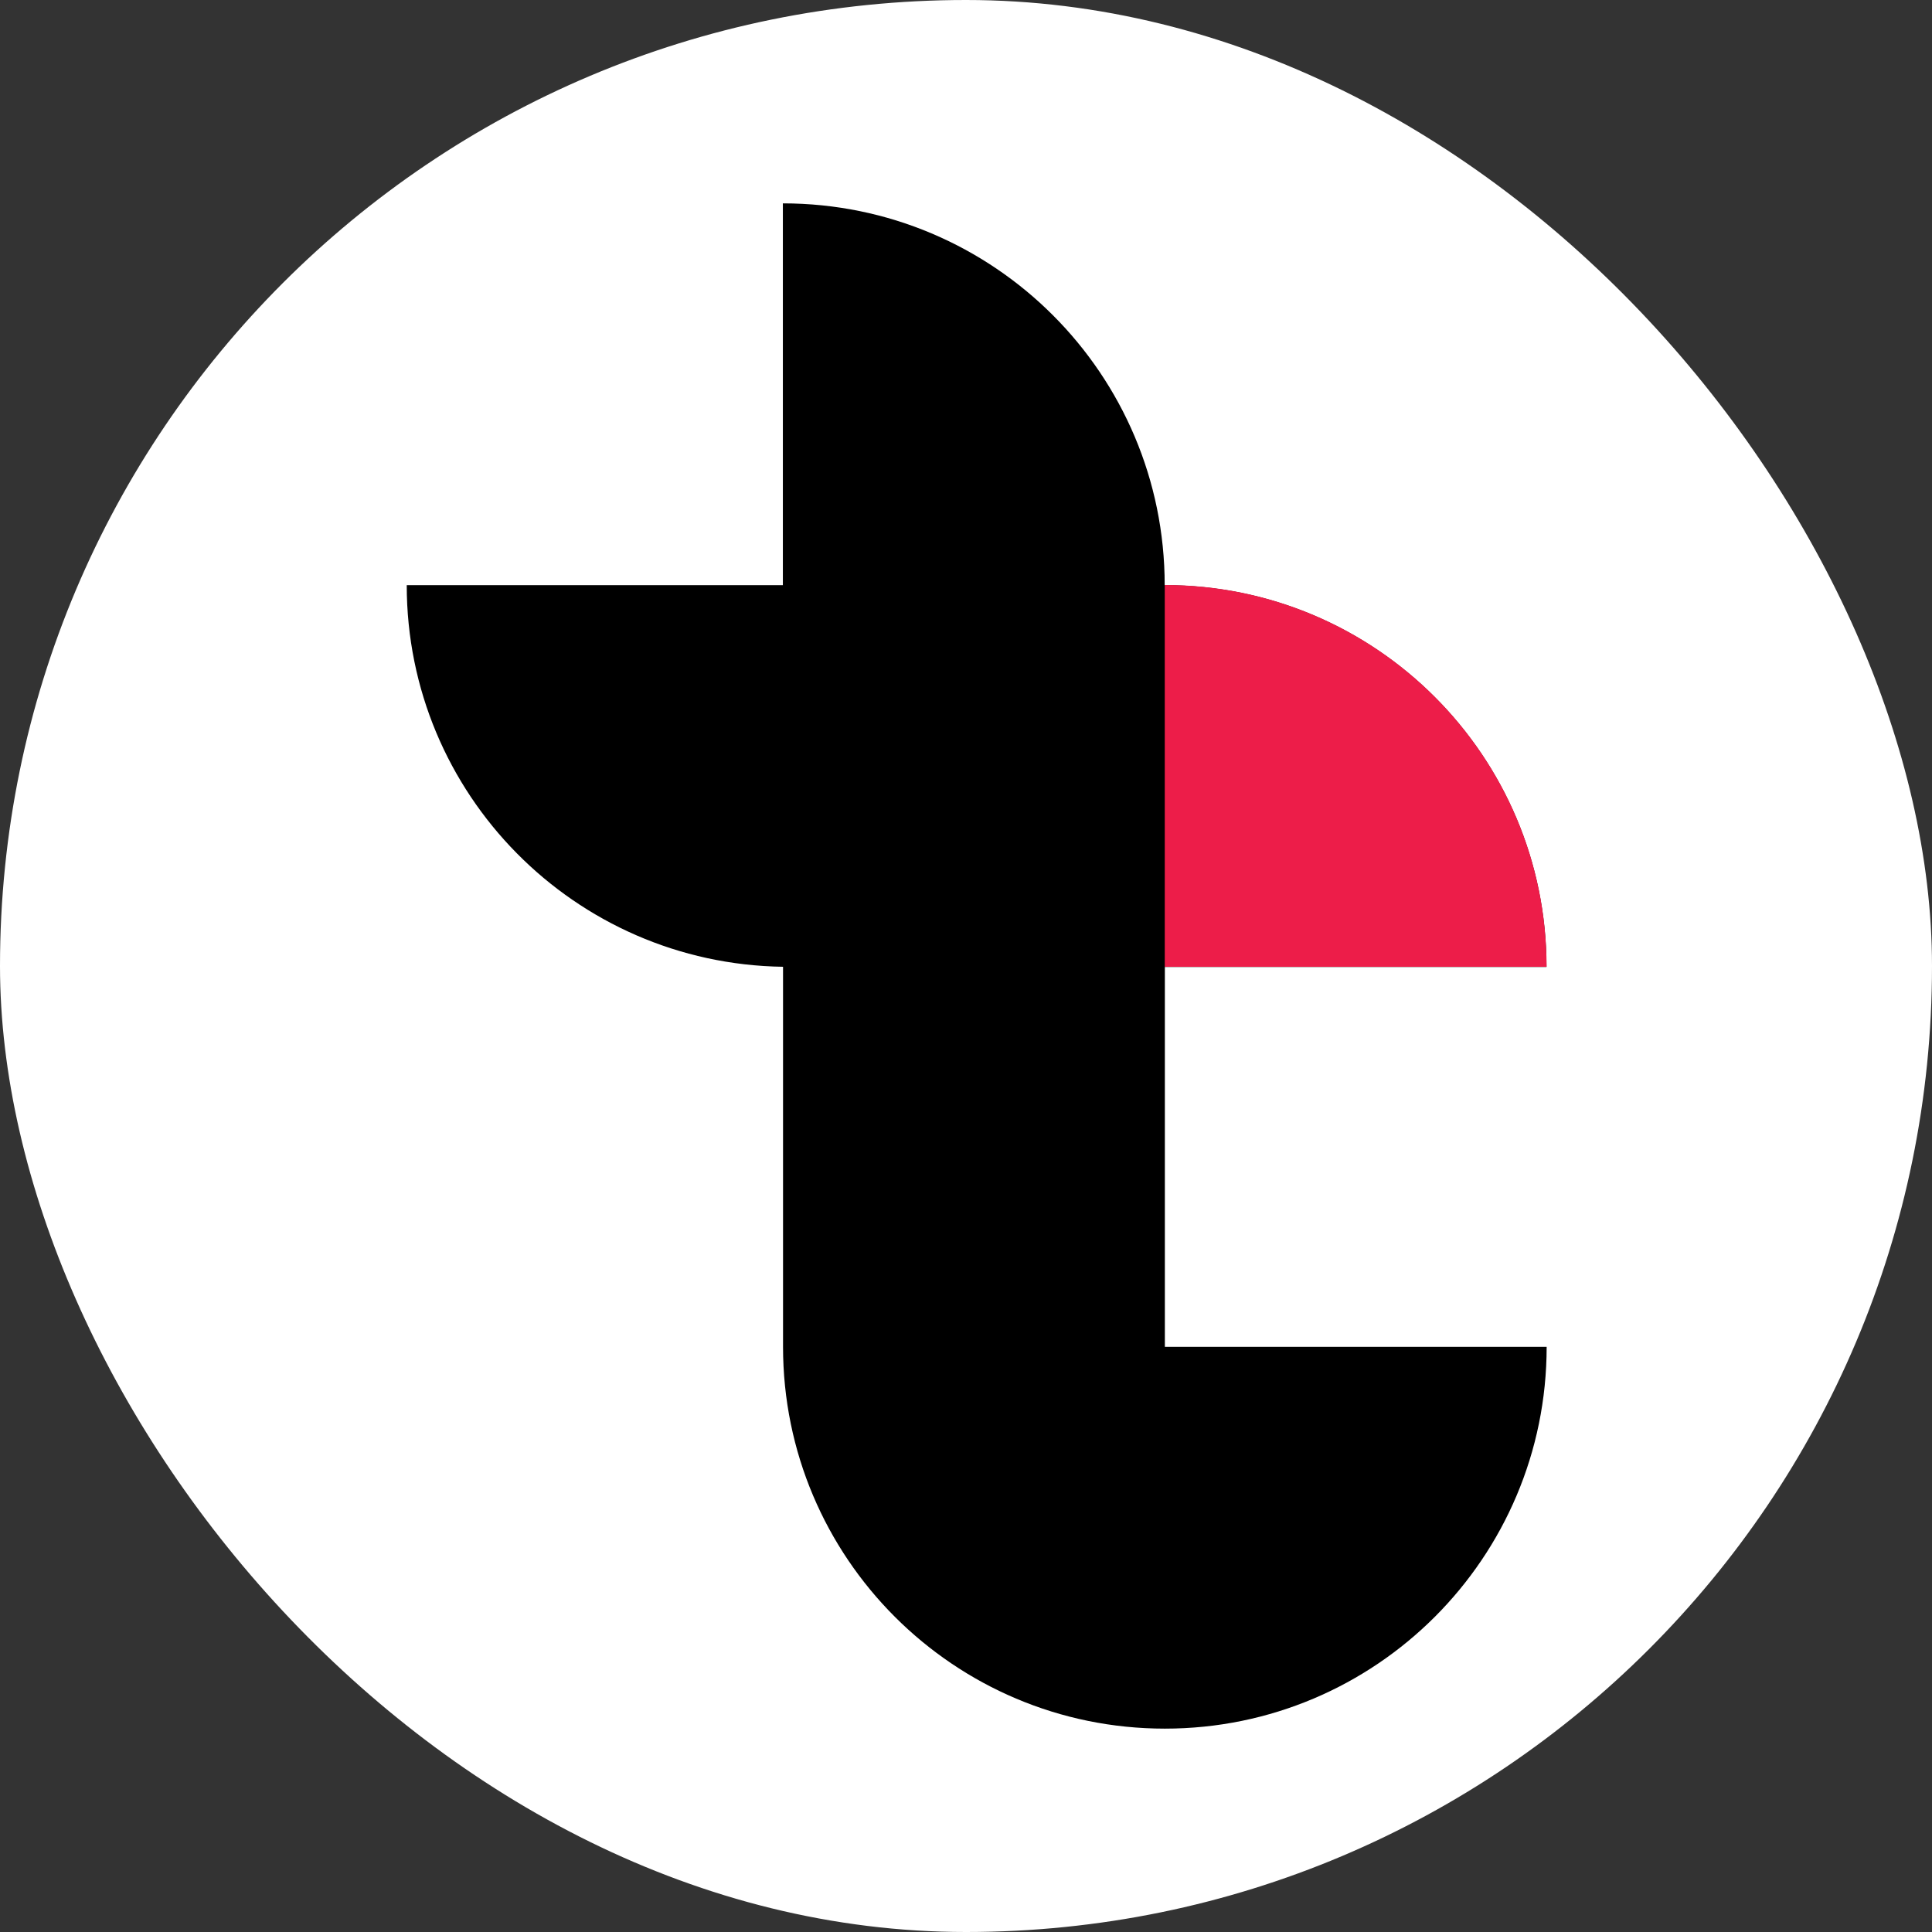 <svg xmlns="http://www.w3.org/2000/svg" version="1.1" xmlns:xlink="http://www.w3.org/1999/xlink" width="57" height="57"><rect width="100%" height="100%" fill="#333333" stroke="none"/><svg width="57" height="57" viewBox="0 0 57 57" fill="none" xmlns="http://www.w3.org/2000/svg">
<rect width="57" height="57" rx="28.5" fill="white"></rect>
<path fill-rule="evenodd" clip-rule="evenodd" d="M34.367 28.523V39.736H45.631C45.631 45.958 40.589 51 34.367 51C28.145 51 23.102 45.958 23.102 39.736V28.523C16.954 28.435 12 23.429 12 17.264H23.097V6C29.319 6 34.362 11.042 34.362 17.264C40.584 17.264 45.626 22.307 45.626 28.529H34.367V28.523Z" fill="black"></path>
<path fill-rule="evenodd" clip-rule="evenodd" d="M34.364 28.523H45.629C45.629 22.301 40.586 17.259 34.364 17.259V28.523Z" fill="#ED1D49"></path>
</svg><style>@media (prefers-color-scheme: light) { :root { filter: none; } }
@media (prefers-color-scheme: dark) { :root { filter: none; } }
</style></svg>